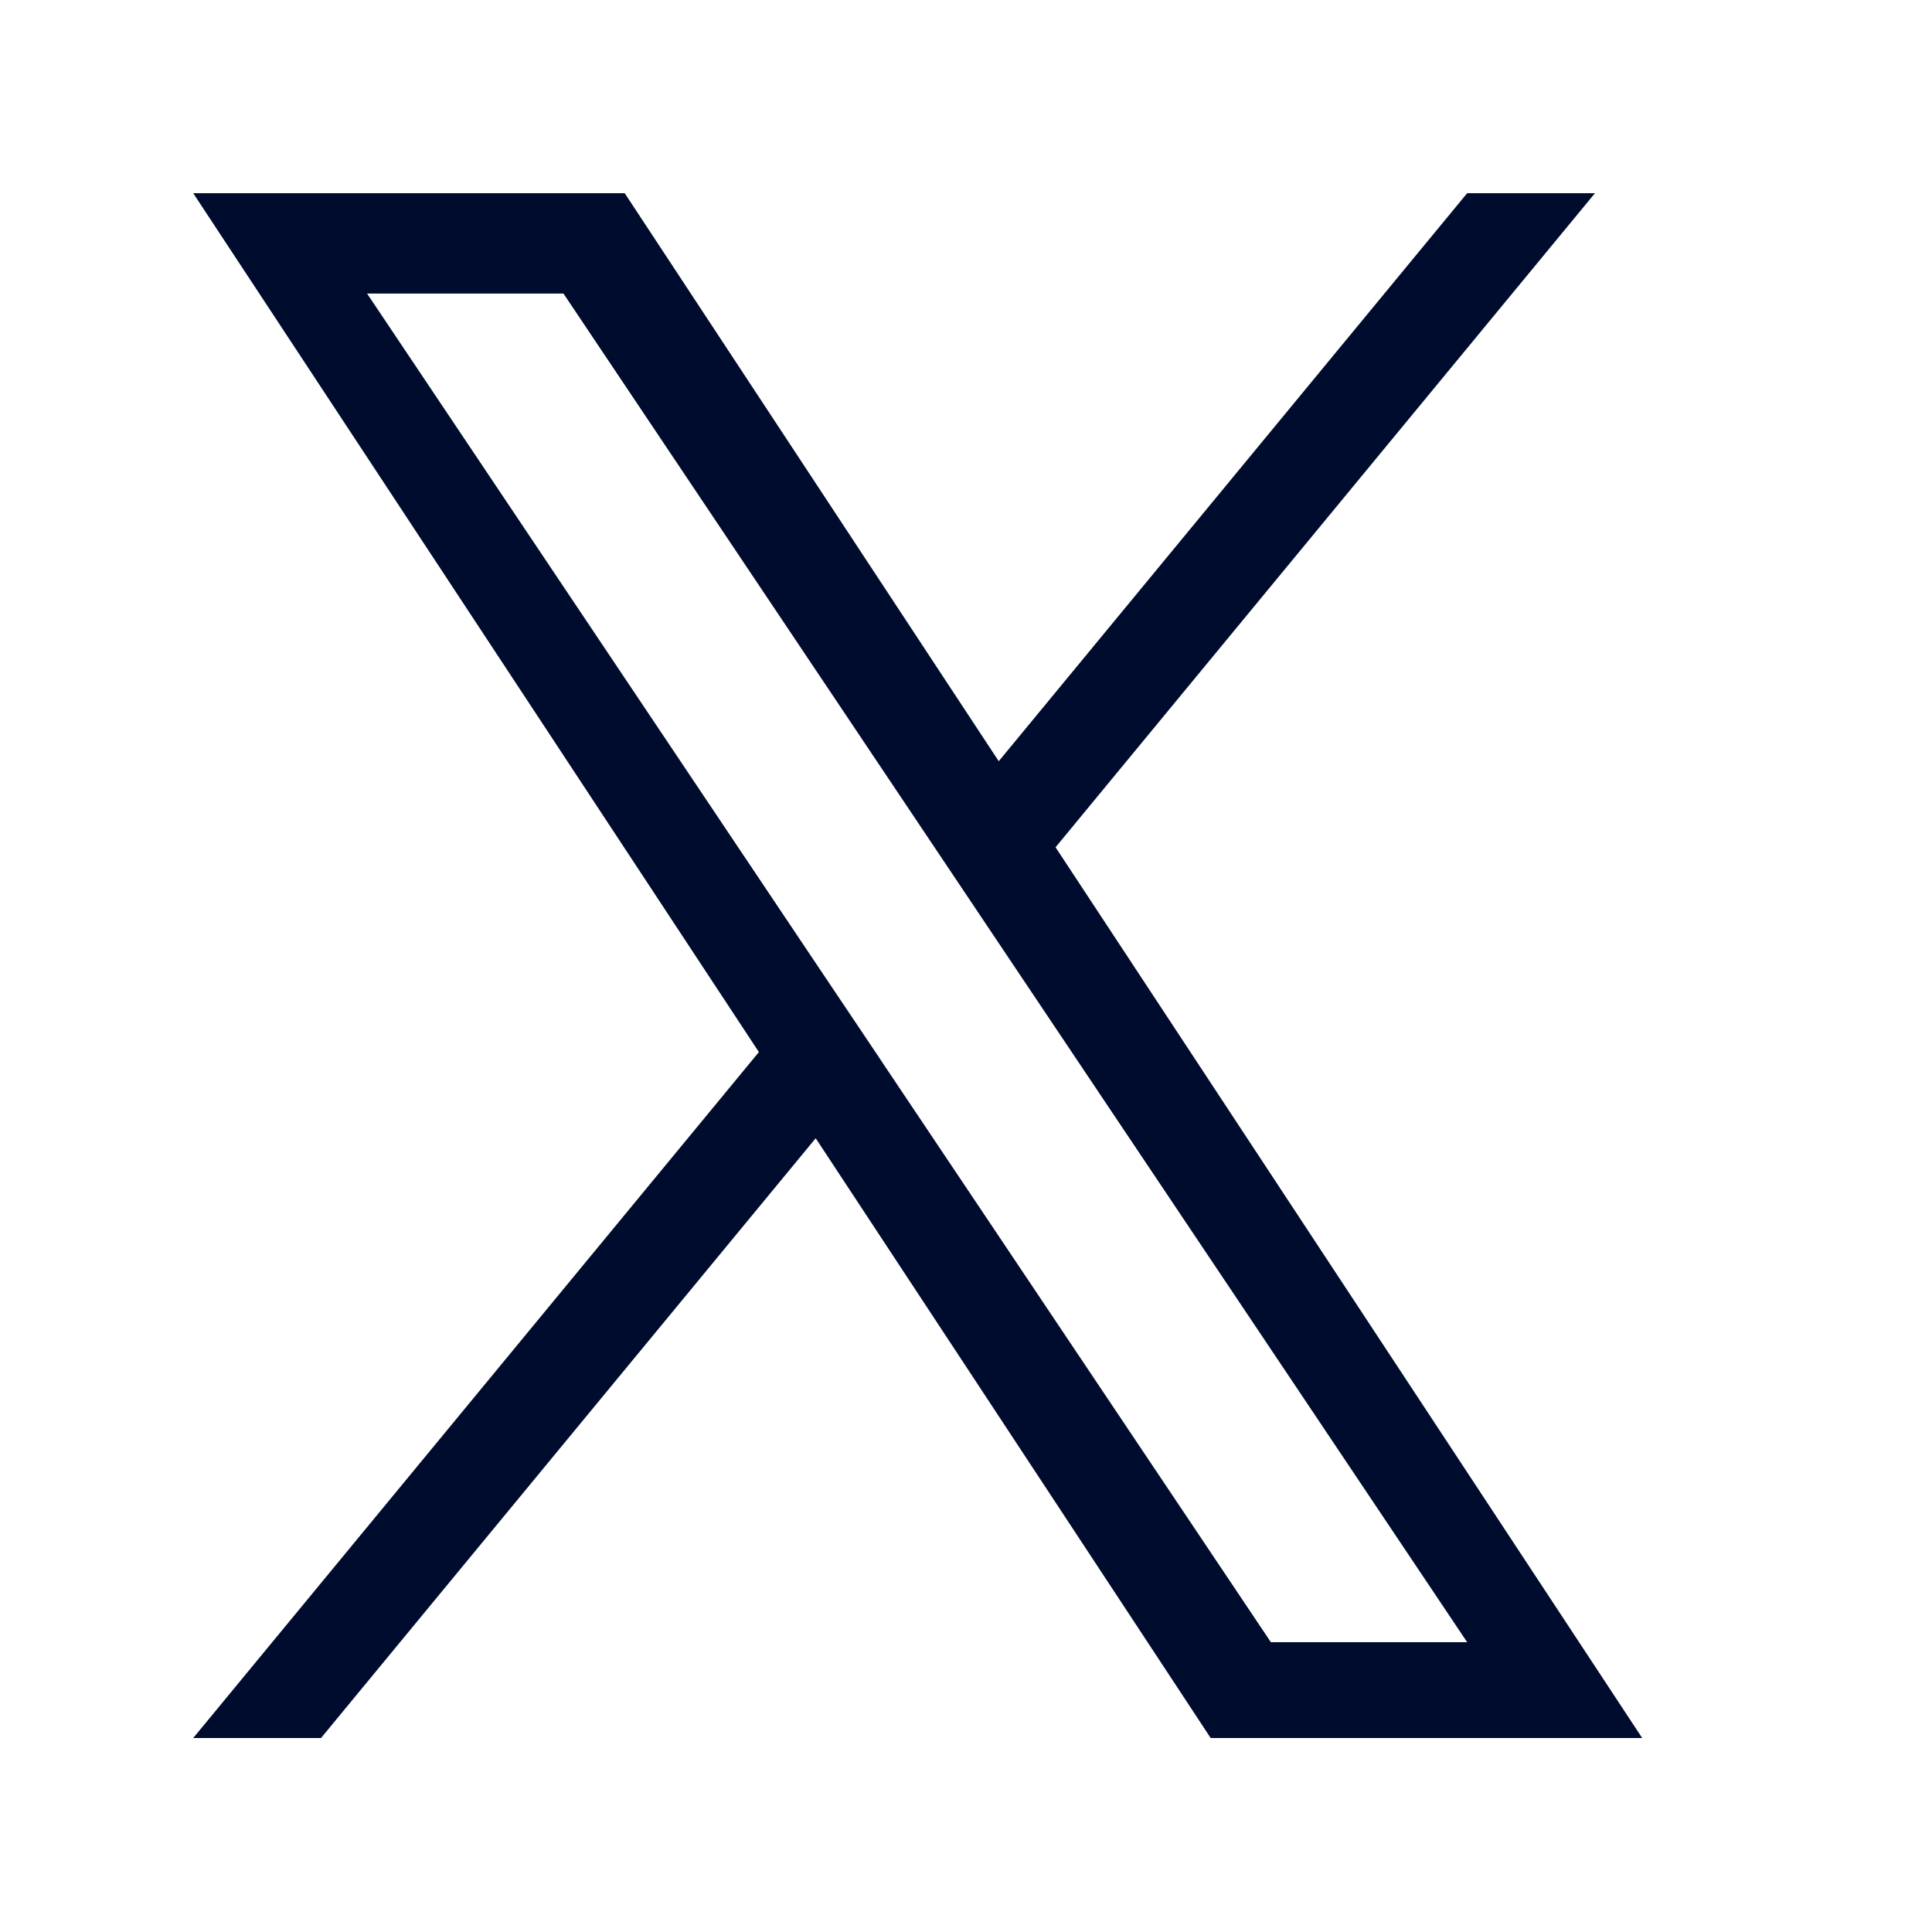 <svg xmlns="http://www.w3.org/2000/svg" width="20" height="20" viewBox="0 0 20 20" fill="none">
  <path d="M10.927 8.771L16.511 2H15.188L10.339 7.88L6.467 2H2L7.856 10.891L2 17.992H3.323L8.444 11.783L12.533 17.992H17L10.927 8.771H10.927ZM9.115 10.969L8.521 10.084L3.8 3.039H5.833L9.643 8.725L10.236 9.61L15.188 17H13.156L9.115 10.97V10.969Z" fill="#000C2D"/>
</svg>